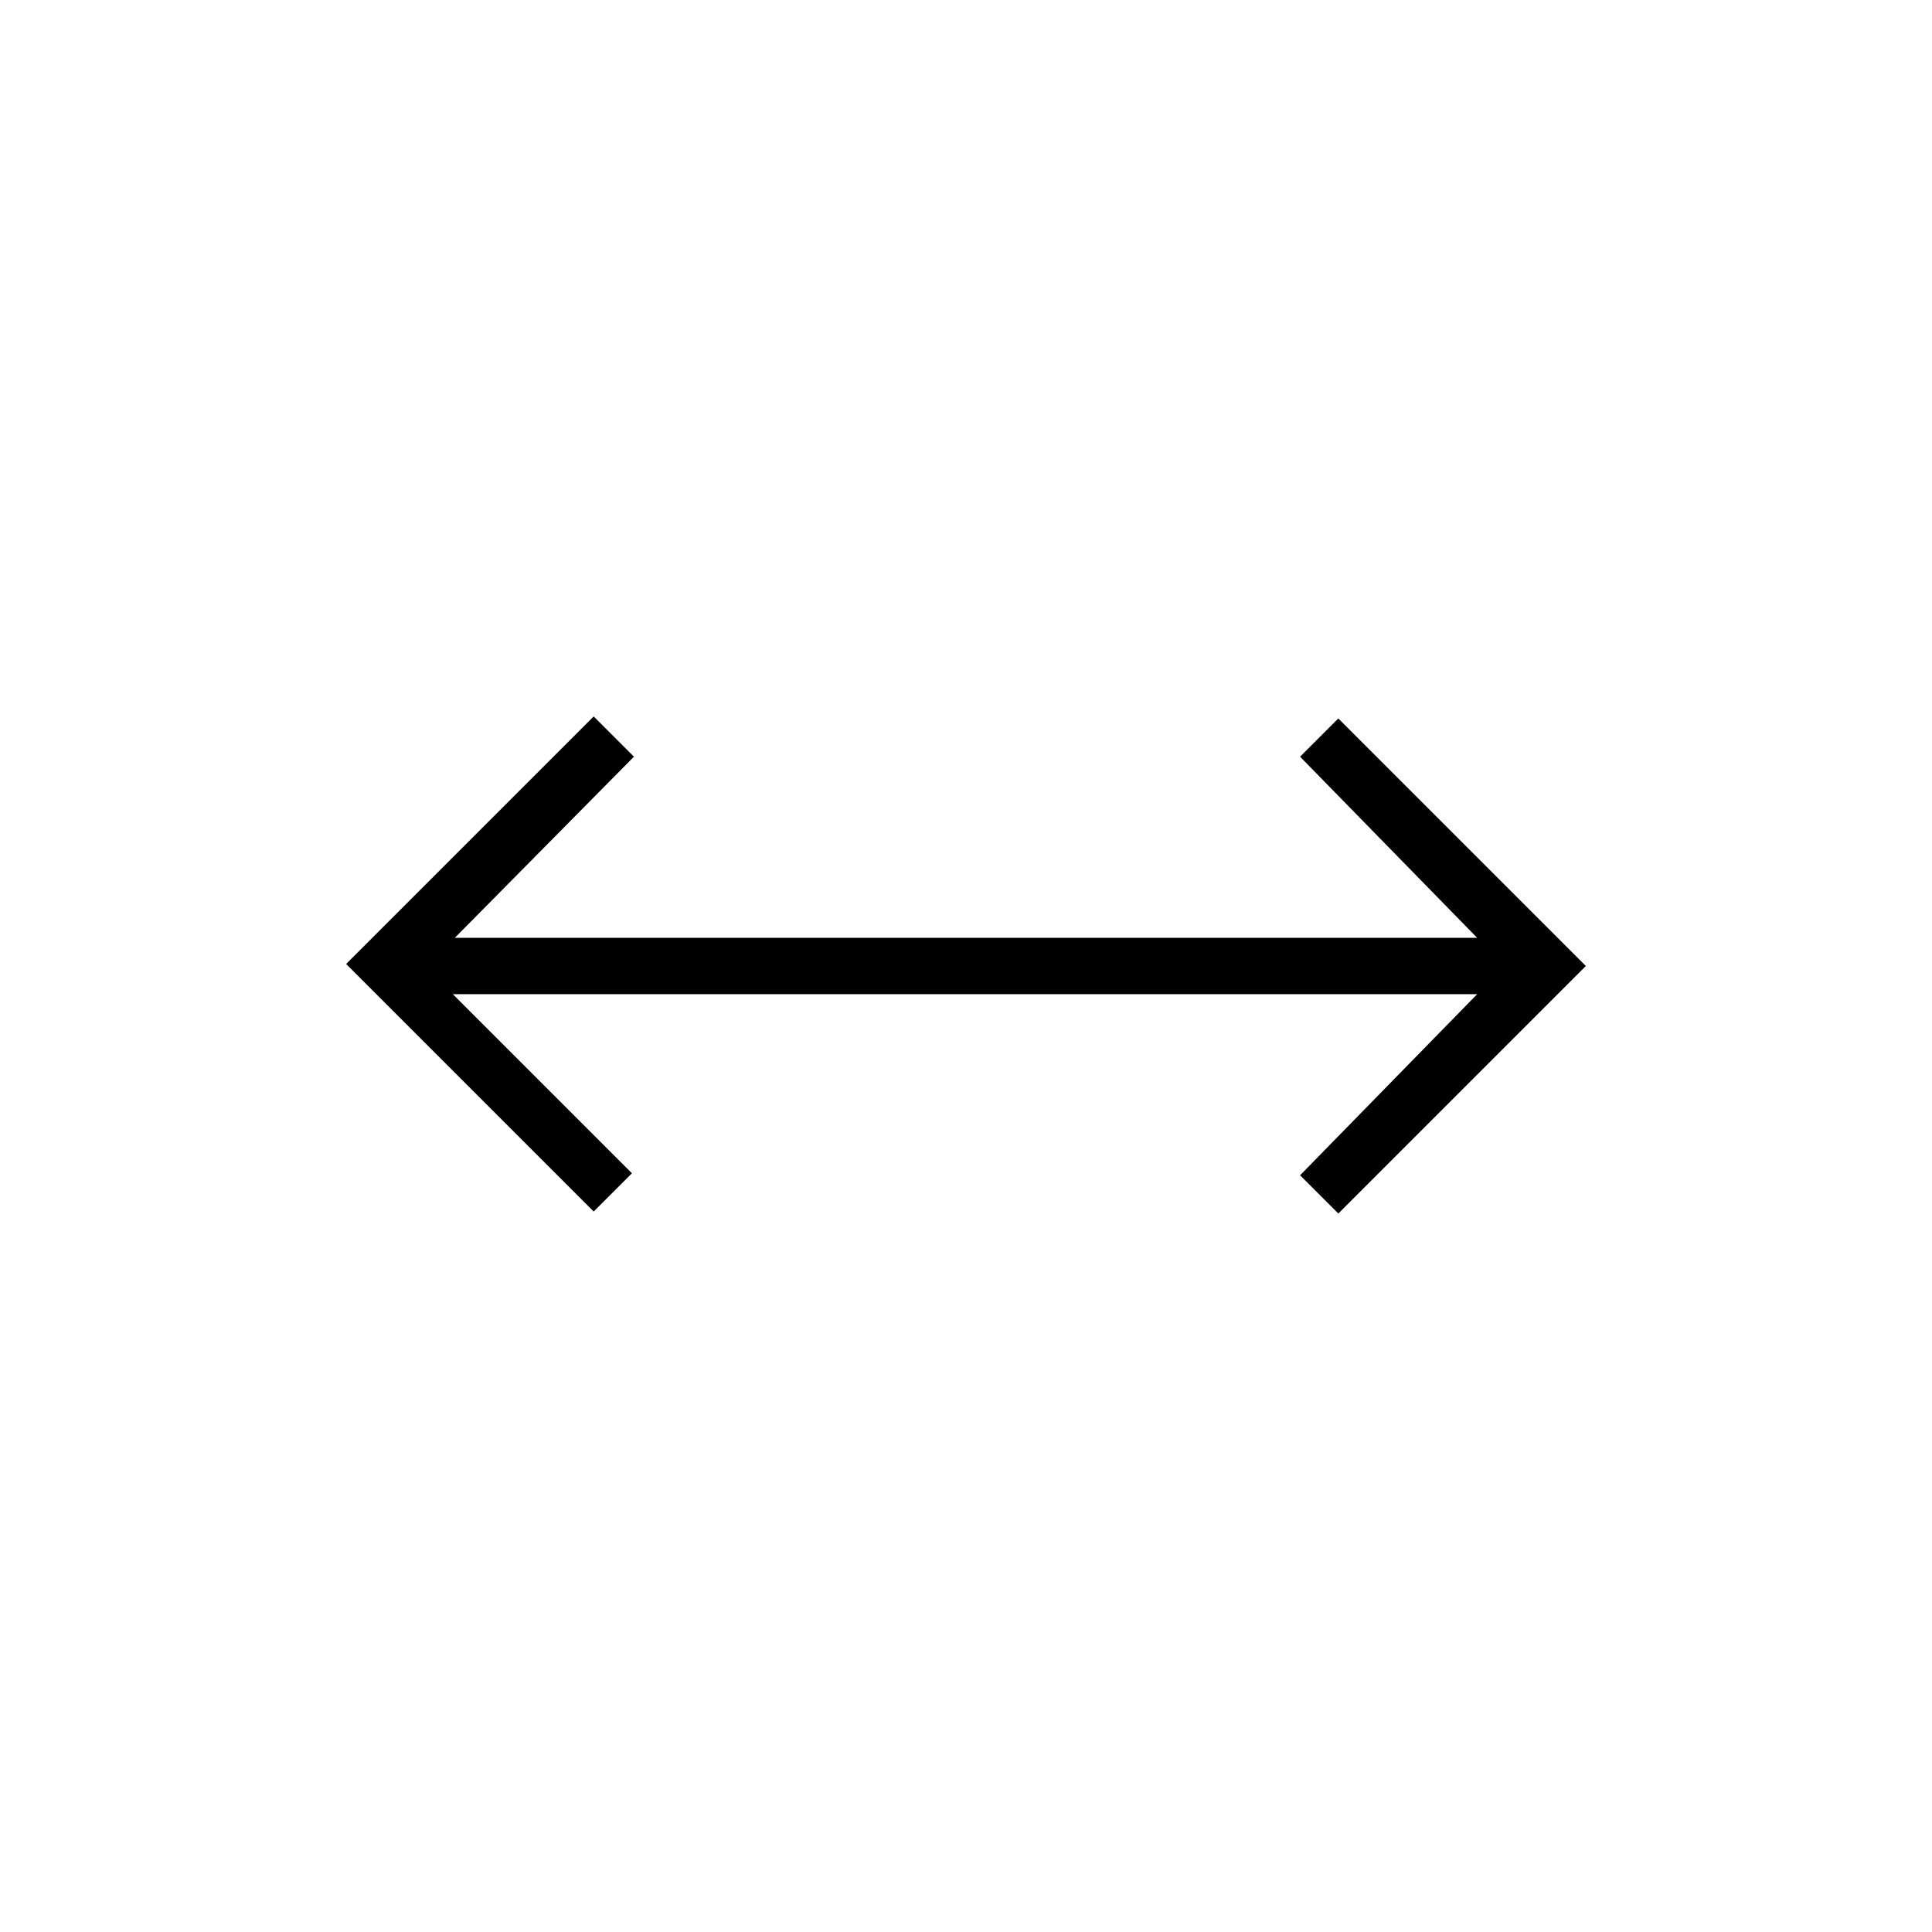 <svg xmlns="http://www.w3.org/2000/svg" height="24" viewBox="0 -960 960 960" width="24"><path d="M295-358 172-481l123-123 20 20-89 90h508l-88-90 19-19 123 123-123 123-19-19 88-90H225l89 89-19 19Z"/></svg>